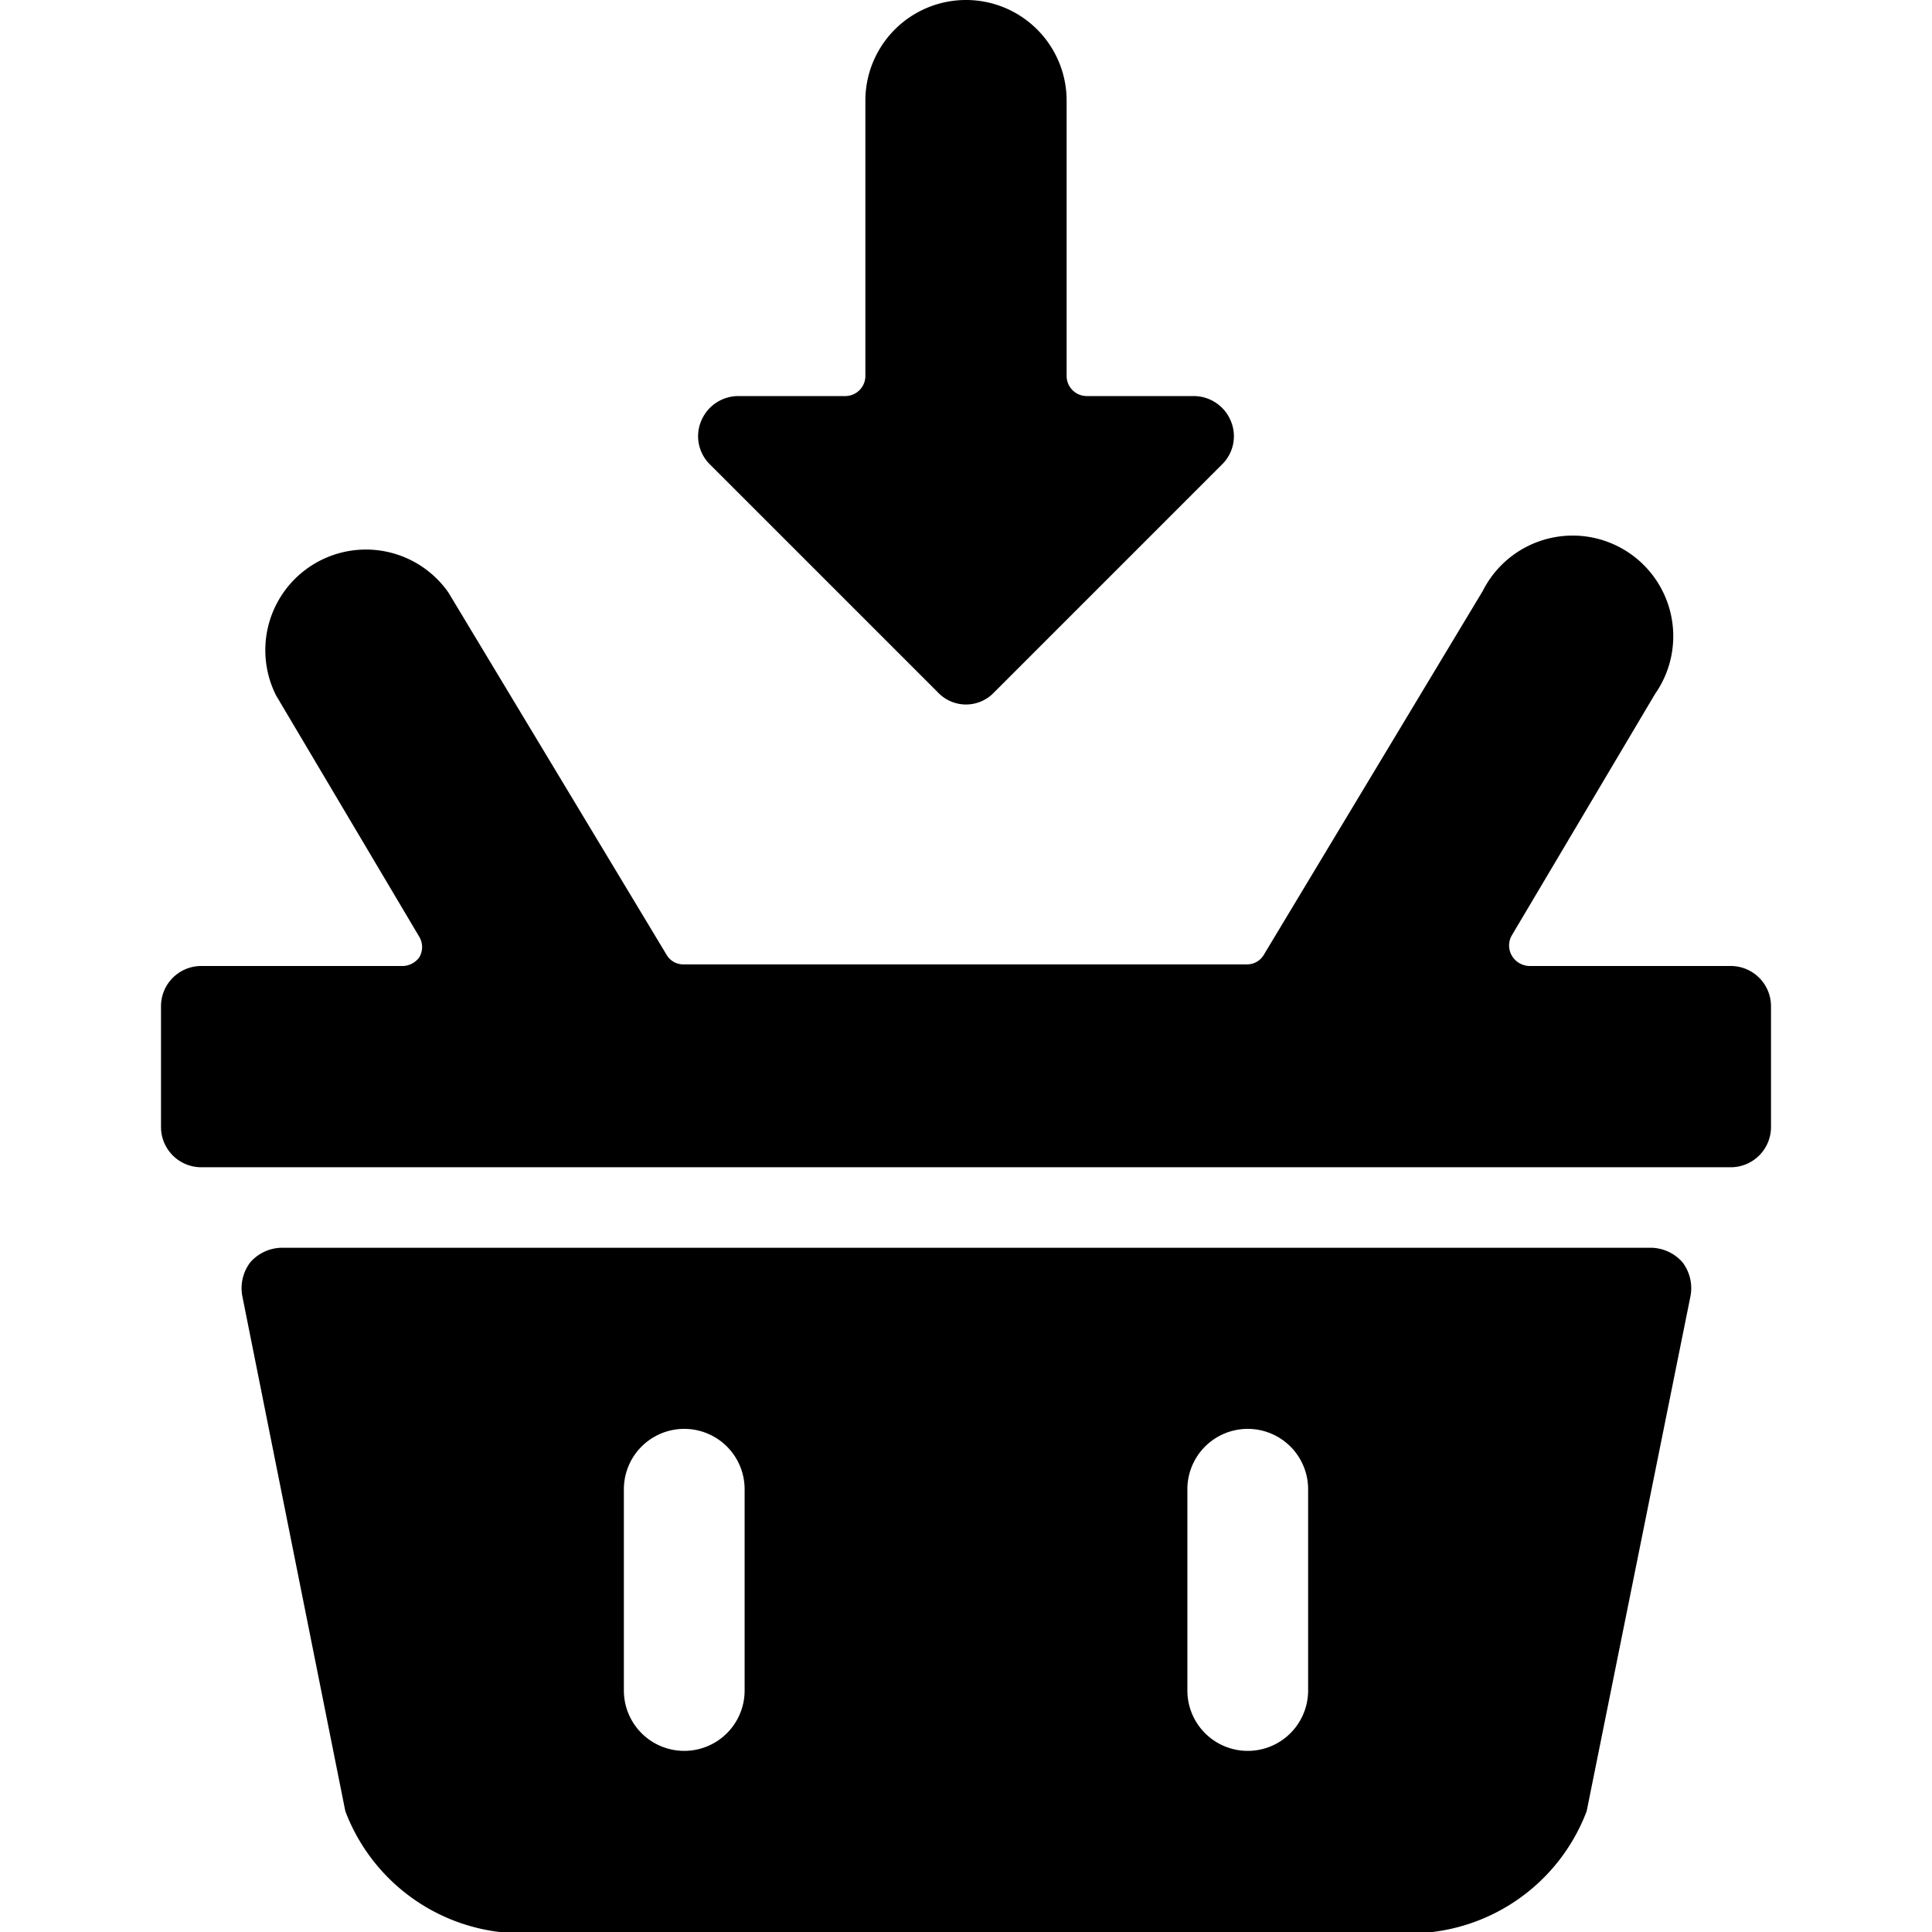 <svg xmlns="http://www.w3.org/2000/svg" viewBox="0 0 24 24"><g><path d="M11.65 8.6a0.48 0.48 0 0 0 0.7 0l2.83 -2.83a0.49 0.49 0 0 0 0.11 -0.54 0.5 0.5 0 0 0 -0.46 -0.31H13.5a0.25 0.25 0 0 1 -0.25 -0.25V1.25a1.25 1.25 0 0 0 -2.5 0v3.42a0.25 0.25 0 0 1 -0.25 0.25H9.17a0.5 0.5 0 0 0 -0.46 0.31 0.49 0.49 0 0 0 0.11 0.54Z" fill="#000000" stroke-width="1"></path><path d="M20.5 15.5h-17a0.53 0.53 0 0 0 -0.39 0.18 0.53 0.53 0 0 0 -0.1 0.42l1.28 6.4A2.35 2.35 0 0 0 6.77 24h10.46a2.35 2.35 0 0 0 2.48 -1.5L21 16.1a0.53 0.53 0 0 0 -0.1 -0.42 0.53 0.53 0 0 0 -0.4 -0.18ZM7.75 21v-2.5a0.75 0.75 0 0 1 1.5 0V21a0.75 0.75 0 0 1 -1.5 0Zm8.5 0a0.75 0.75 0 0 1 -1.5 0v-2.5a0.75 0.75 0 0 1 1.5 0Z" fill="#000000" stroke-width="1"></path><path d="M21.5 12H19a0.26 0.26 0 0 1 -0.22 -0.13 0.25 0.25 0 0 1 0 -0.25l1.78 -3a1.25 1.25 0 1 0 -2.14 -1.28l-2.72 4.52a0.24 0.24 0 0 1 -0.21 0.12h-7a0.24 0.24 0 0 1 -0.21 -0.12l-2.71 -4.5a1.25 1.25 0 0 0 -2.14 1.28l1.78 3a0.25 0.25 0 0 1 0 0.25A0.26 0.26 0 0 1 5 12H2.5a0.5 0.5 0 0 0 -0.5 0.5V14a0.5 0.5 0 0 0 0.5 0.5h19a0.5 0.5 0 0 0 0.5 -0.5v-1.5a0.5 0.5 0 0 0 -0.5 -0.5Z" fill="#000000" stroke-width="1"></path></g></svg>